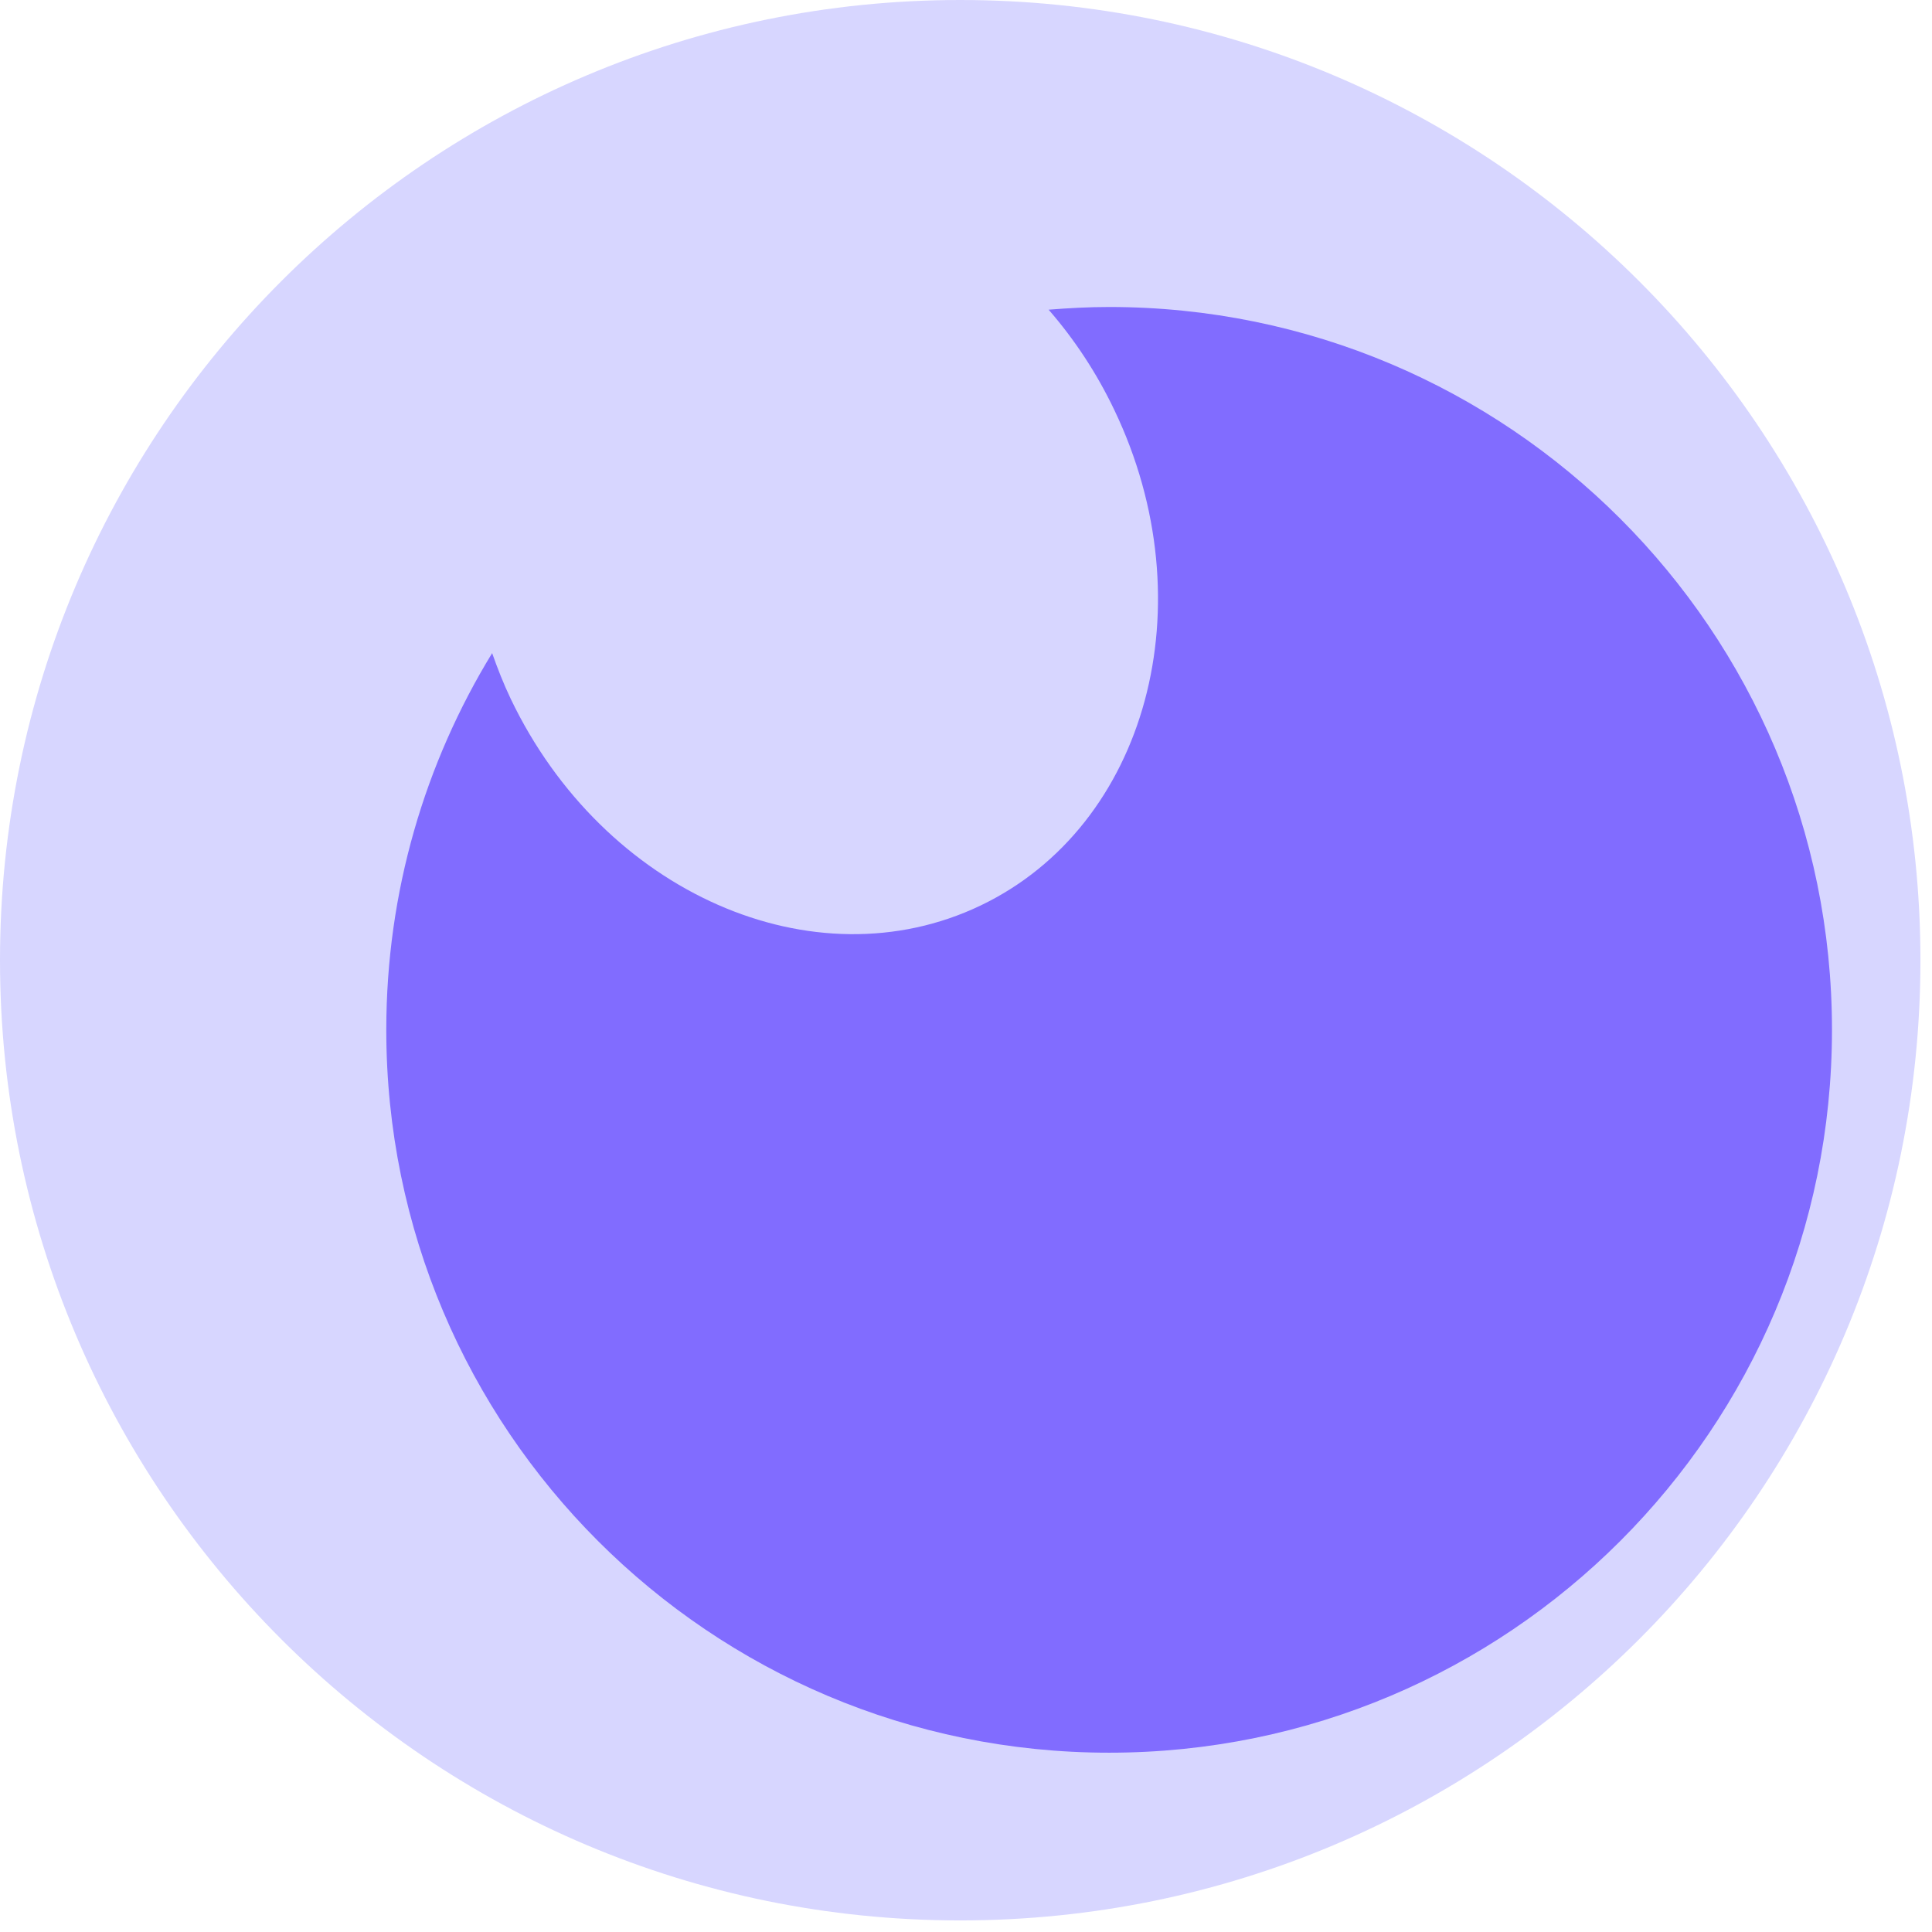 <svg width="135" height="135" viewBox="0 0 135 135" fill="none" xmlns="http://www.w3.org/2000/svg">
    <path d="M67.096 134.191C104.152 134.191 134.192 104.152 134.192 67.096C134.192 30.04 104.152 0 67.096 0C30.04 0 0 30.04 0 67.096C0 104.152 30.04 134.191 67.096 134.191Z" fill="#D7D6FF"/>
    <path d="M77.502 21.451C76.081 21.451 74.673 21.528 73.273 21.639C75.056 23.687 76.617 26.035 77.864 28.647C84.349 42.196 80.163 57.702 68.516 63.275C56.868 68.847 42.17 62.383 35.685 48.827C35.184 47.775 34.766 46.71 34.389 45.637C29.701 53.299 26.992 62.313 26.992 71.961C26.992 99.86 49.603 122.471 77.502 122.471C105.4 122.471 128.011 99.86 128.011 71.961C128.011 44.062 105.4 21.451 77.502 21.451Z" fill="#816CFF"/>
</svg>
